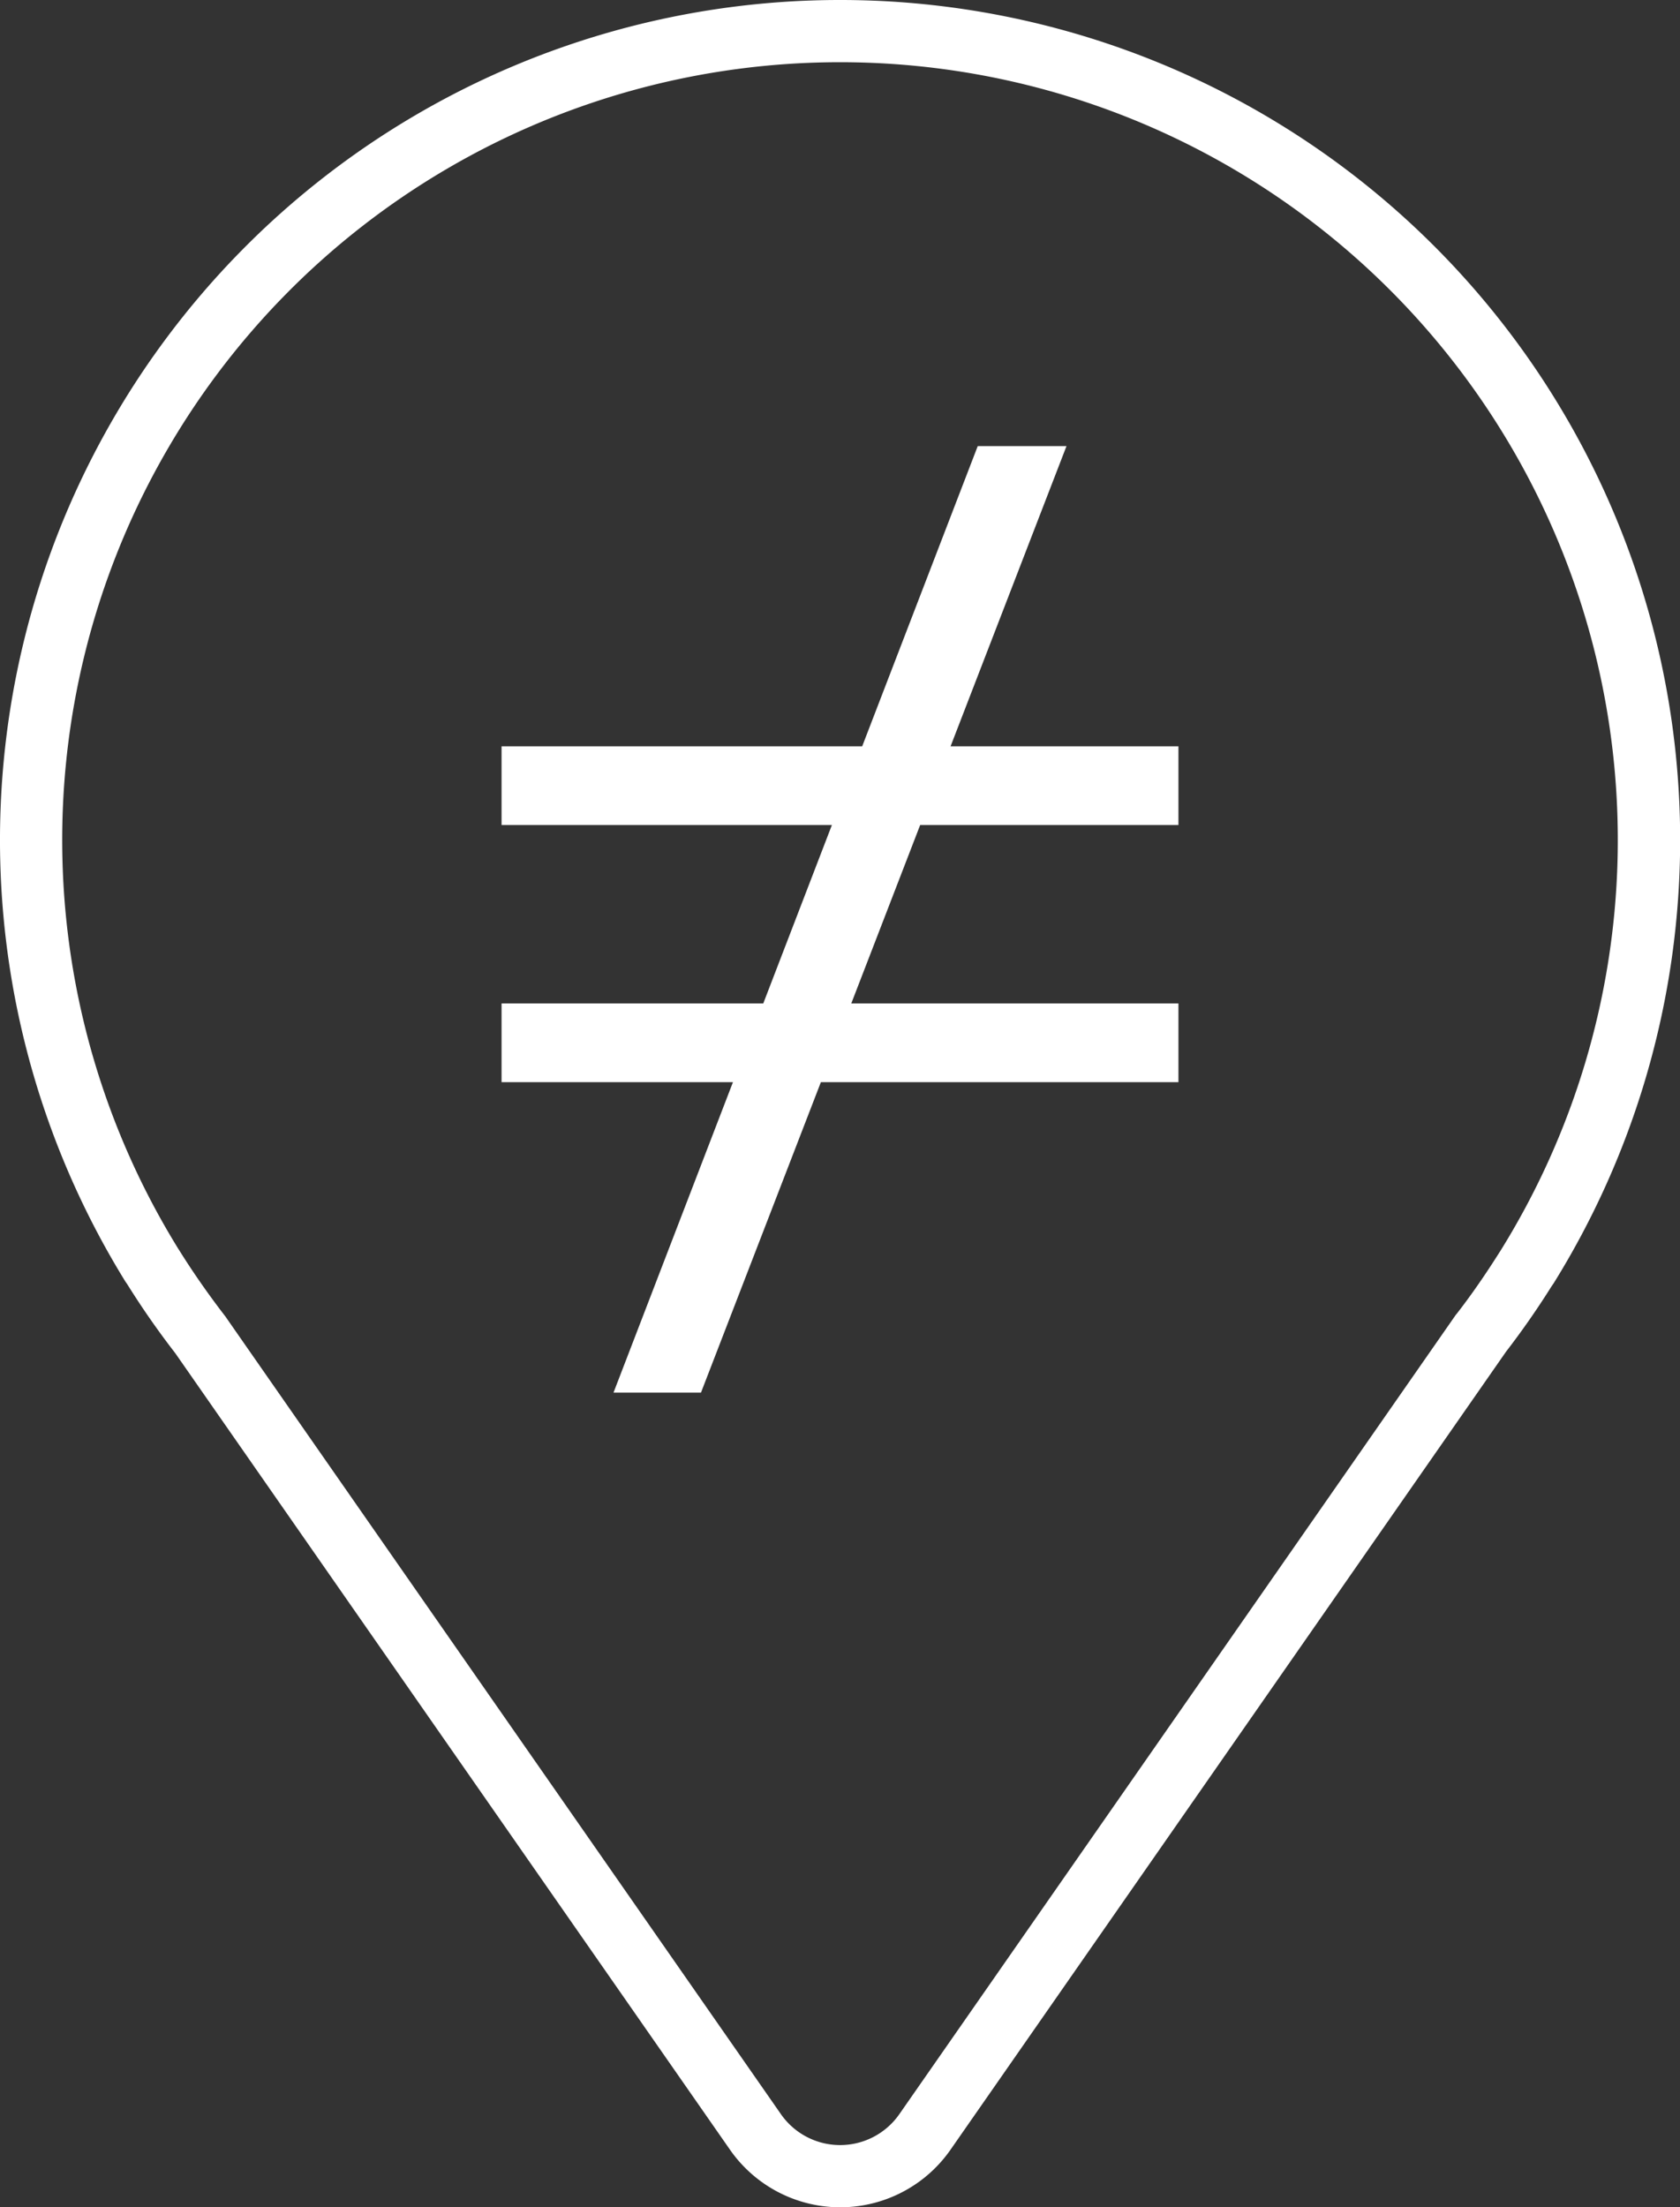 <svg id="Layer_1" data-name="Layer 1" xmlns="http://www.w3.org/2000/svg" viewBox="0 0 40.506 53.216"><rect x="0" y="0" width="40.506" height="53.216" fill="#333333" stroke="none"/><defs><style>.cls-1{fill:#ffffff;}</style></defs><title>LOCAL SYMILARITY CODE SYSTEM </title><path class="cls-1" d="M20.253,1.5a18.751,18.751,0,0,1,15.93,28.646l-.013.021-.011.016-.019.03c-.316.5-.659,1-1.019,1.463L35.1,31.7l-.02.029L21.684,50.97a1.74,1.74,0,0,1-2.856,0L5.453,31.766l-.021-.031-.023-.029c-.384-.5-.745-1.016-1.073-1.54l-.02-.032-.01-.015L4.3,30.11A18.752,18.752,0,0,1,20.253,1.5m0-1.5A20.252,20.252,0,0,0,3.025,30.9h0l.042.06q.538.862,1.158,1.663L17.6,51.827a3.24,3.24,0,0,0,5.318,0L36.31,32.59q.587-.762,1.1-1.58l.05-.072h0A20.251,20.251,0,0,0,20.253,0Z"/><polygon class="cls-1" points="22.186 19.89 20.525 24.192 28.413 24.192 28.413 26.09 19.792 26.09 16.901 33.575 14.792 33.575 17.672 26.09 12.093 26.09 12.093 24.192 18.403 24.192 20.058 19.89 12.093 19.89 12.093 17.993 20.788 17.993 23.574 10.755 25.714 10.755 22.919 17.993 28.413 17.993 28.413 19.89 22.186 19.89"/></svg>